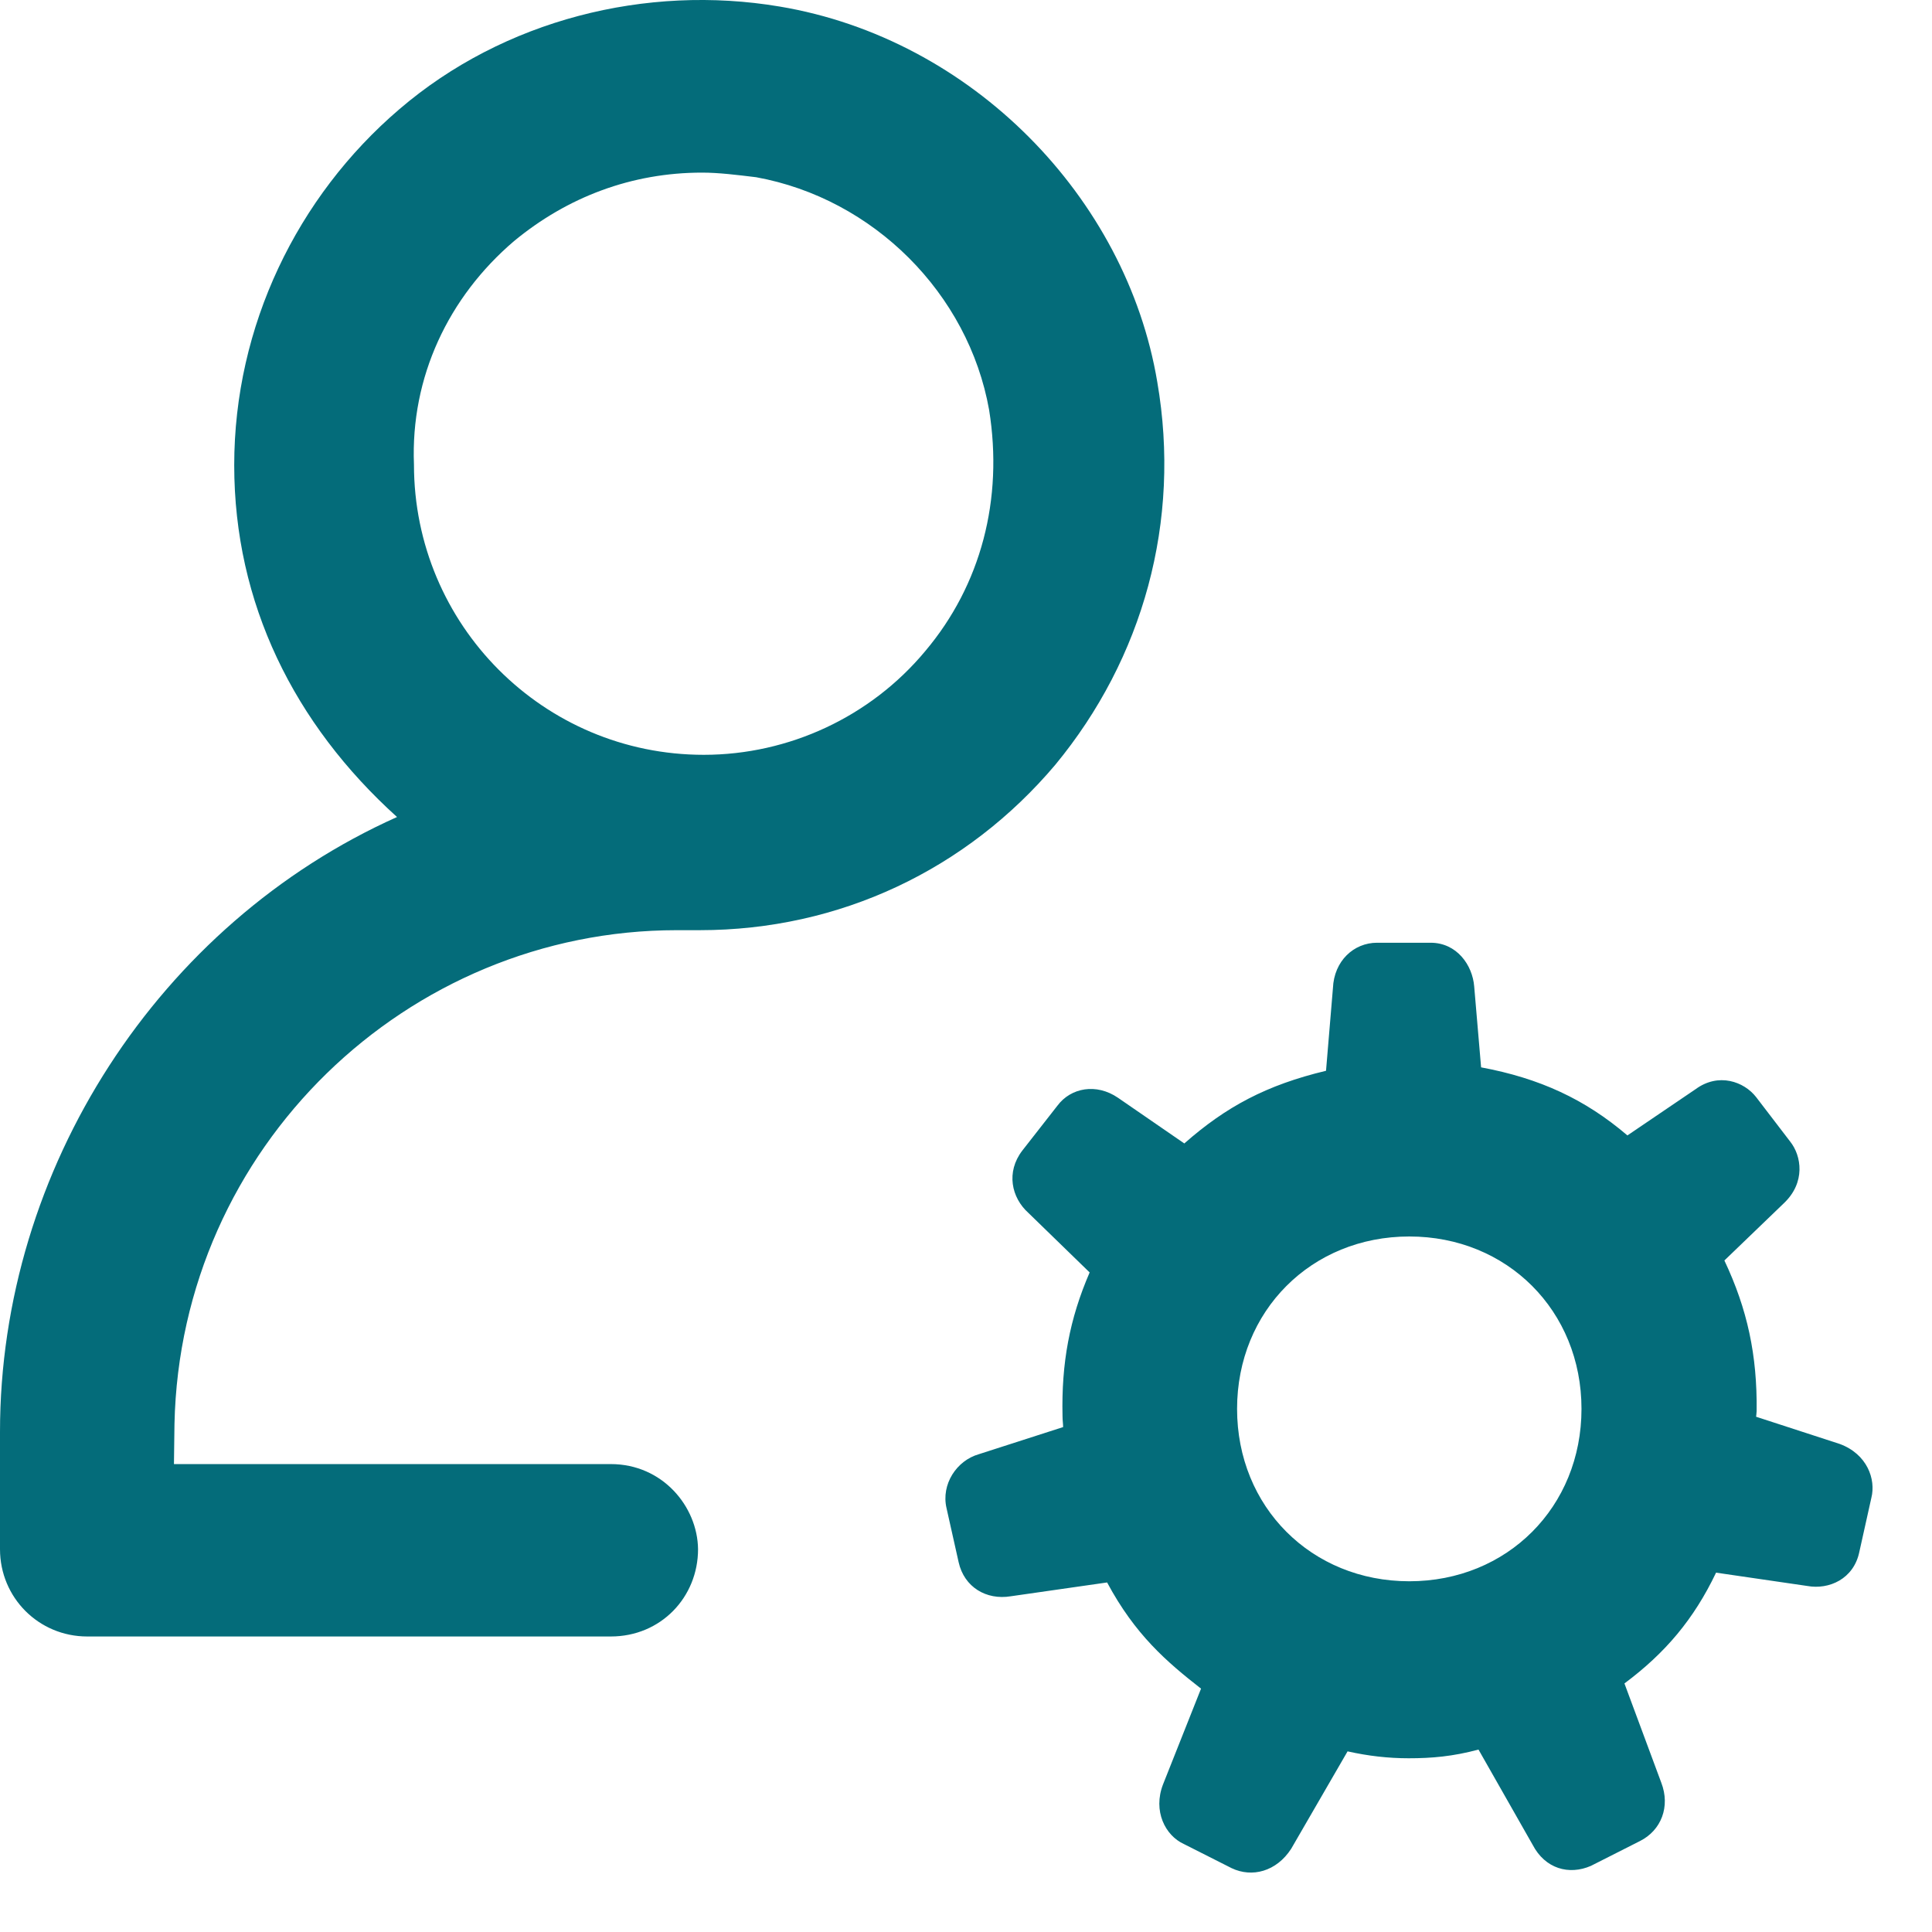 <?xml version="1.0" encoding="utf-8"?>
<svg xmlns="http://www.w3.org/2000/svg" fill="none" height="100%" overflow="visible" preserveAspectRatio="none" style="display: block;" viewBox="0 0 26 26" width="100%">
<path d="M24.758 19.432L23.633 19.066C23.633 19.066 23.64 19.005 23.64 18.99C23.649 18.239 23.516 17.619 23.206 16.963L24.006 16.193C24.301 15.914 24.245 15.554 24.09 15.361L23.633 14.764C23.47 14.555 23.127 14.431 22.818 14.658L21.901 15.28C21.329 14.792 20.721 14.511 19.932 14.364L19.839 13.275C19.816 12.988 19.606 12.687 19.252 12.687H18.532C18.219 12.687 17.953 12.931 17.938 13.298L17.845 14.41C17.043 14.602 16.5 14.893 15.938 15.388L15.045 14.773C14.755 14.575 14.412 14.636 14.23 14.88L13.757 15.485C13.537 15.773 13.61 16.117 13.841 16.324L14.664 17.124C14.393 17.75 14.283 18.345 14.299 19.057C14.299 19.118 14.307 19.159 14.307 19.205L13.173 19.57C12.874 19.655 12.663 19.975 12.738 20.296L12.901 21.024C12.976 21.359 13.273 21.536 13.602 21.482L14.899 21.296C15.275 21.998 15.698 22.362 16.163 22.725L15.651 24.015C15.514 24.371 15.68 24.701 15.932 24.816L16.575 25.141C16.85 25.272 17.177 25.186 17.375 24.882L18.135 23.569C18.413 23.631 18.68 23.662 18.958 23.662C19.267 23.662 19.55 23.638 19.897 23.545L20.626 24.827C20.793 25.148 21.114 25.239 21.41 25.11L22.068 24.777C22.358 24.632 22.48 24.311 22.357 23.991L21.861 22.655C22.41 22.246 22.795 21.791 23.094 21.164L24.32 21.343C24.614 21.397 24.947 21.249 25.022 20.885L25.184 20.157C25.247 19.908 25.128 19.568 24.758 19.432ZM16.648 18.96C16.648 17.641 17.648 16.64 18.966 16.64C20.284 16.64 21.283 17.641 21.283 18.96C21.283 20.28 20.284 21.28 18.966 21.28C17.648 21.28 16.648 20.28 16.648 18.96ZM8.22 19.703H2.341L2.348 19.164C2.427 15.44 5.481 12.518 9.108 12.518H9.417C11.303 12.518 13.011 11.701 14.201 10.293C15.383 8.862 15.898 7.016 15.574 5.14C15.158 2.656 13.078 0.521 10.492 0.088C8.699 -0.214 6.78 0.264 5.374 1.47C3.998 2.646 3.152 4.392 3.152 6.26C3.152 8.116 3.956 9.742 5.343 10.995C2.139 12.431 0 15.726 0 19.27V20.848C0 21.501 0.522 22.023 1.174 22.023H8.22C8.895 22.023 9.394 21.493 9.394 20.848C9.387 20.273 8.915 19.703 8.22 19.703ZM6.917 3.245C7.638 2.649 8.504 2.323 9.448 2.323C9.673 2.323 9.92 2.354 10.176 2.385C11.755 2.672 13.032 3.95 13.311 5.516C13.504 6.718 13.203 7.872 12.451 8.763C11.716 9.646 10.617 10.158 9.471 10.158C7.312 10.158 5.571 8.407 5.571 6.252C5.524 5.075 6.035 3.998 6.917 3.245Z" fill="#046C7A" id="Vector"/>
</svg>